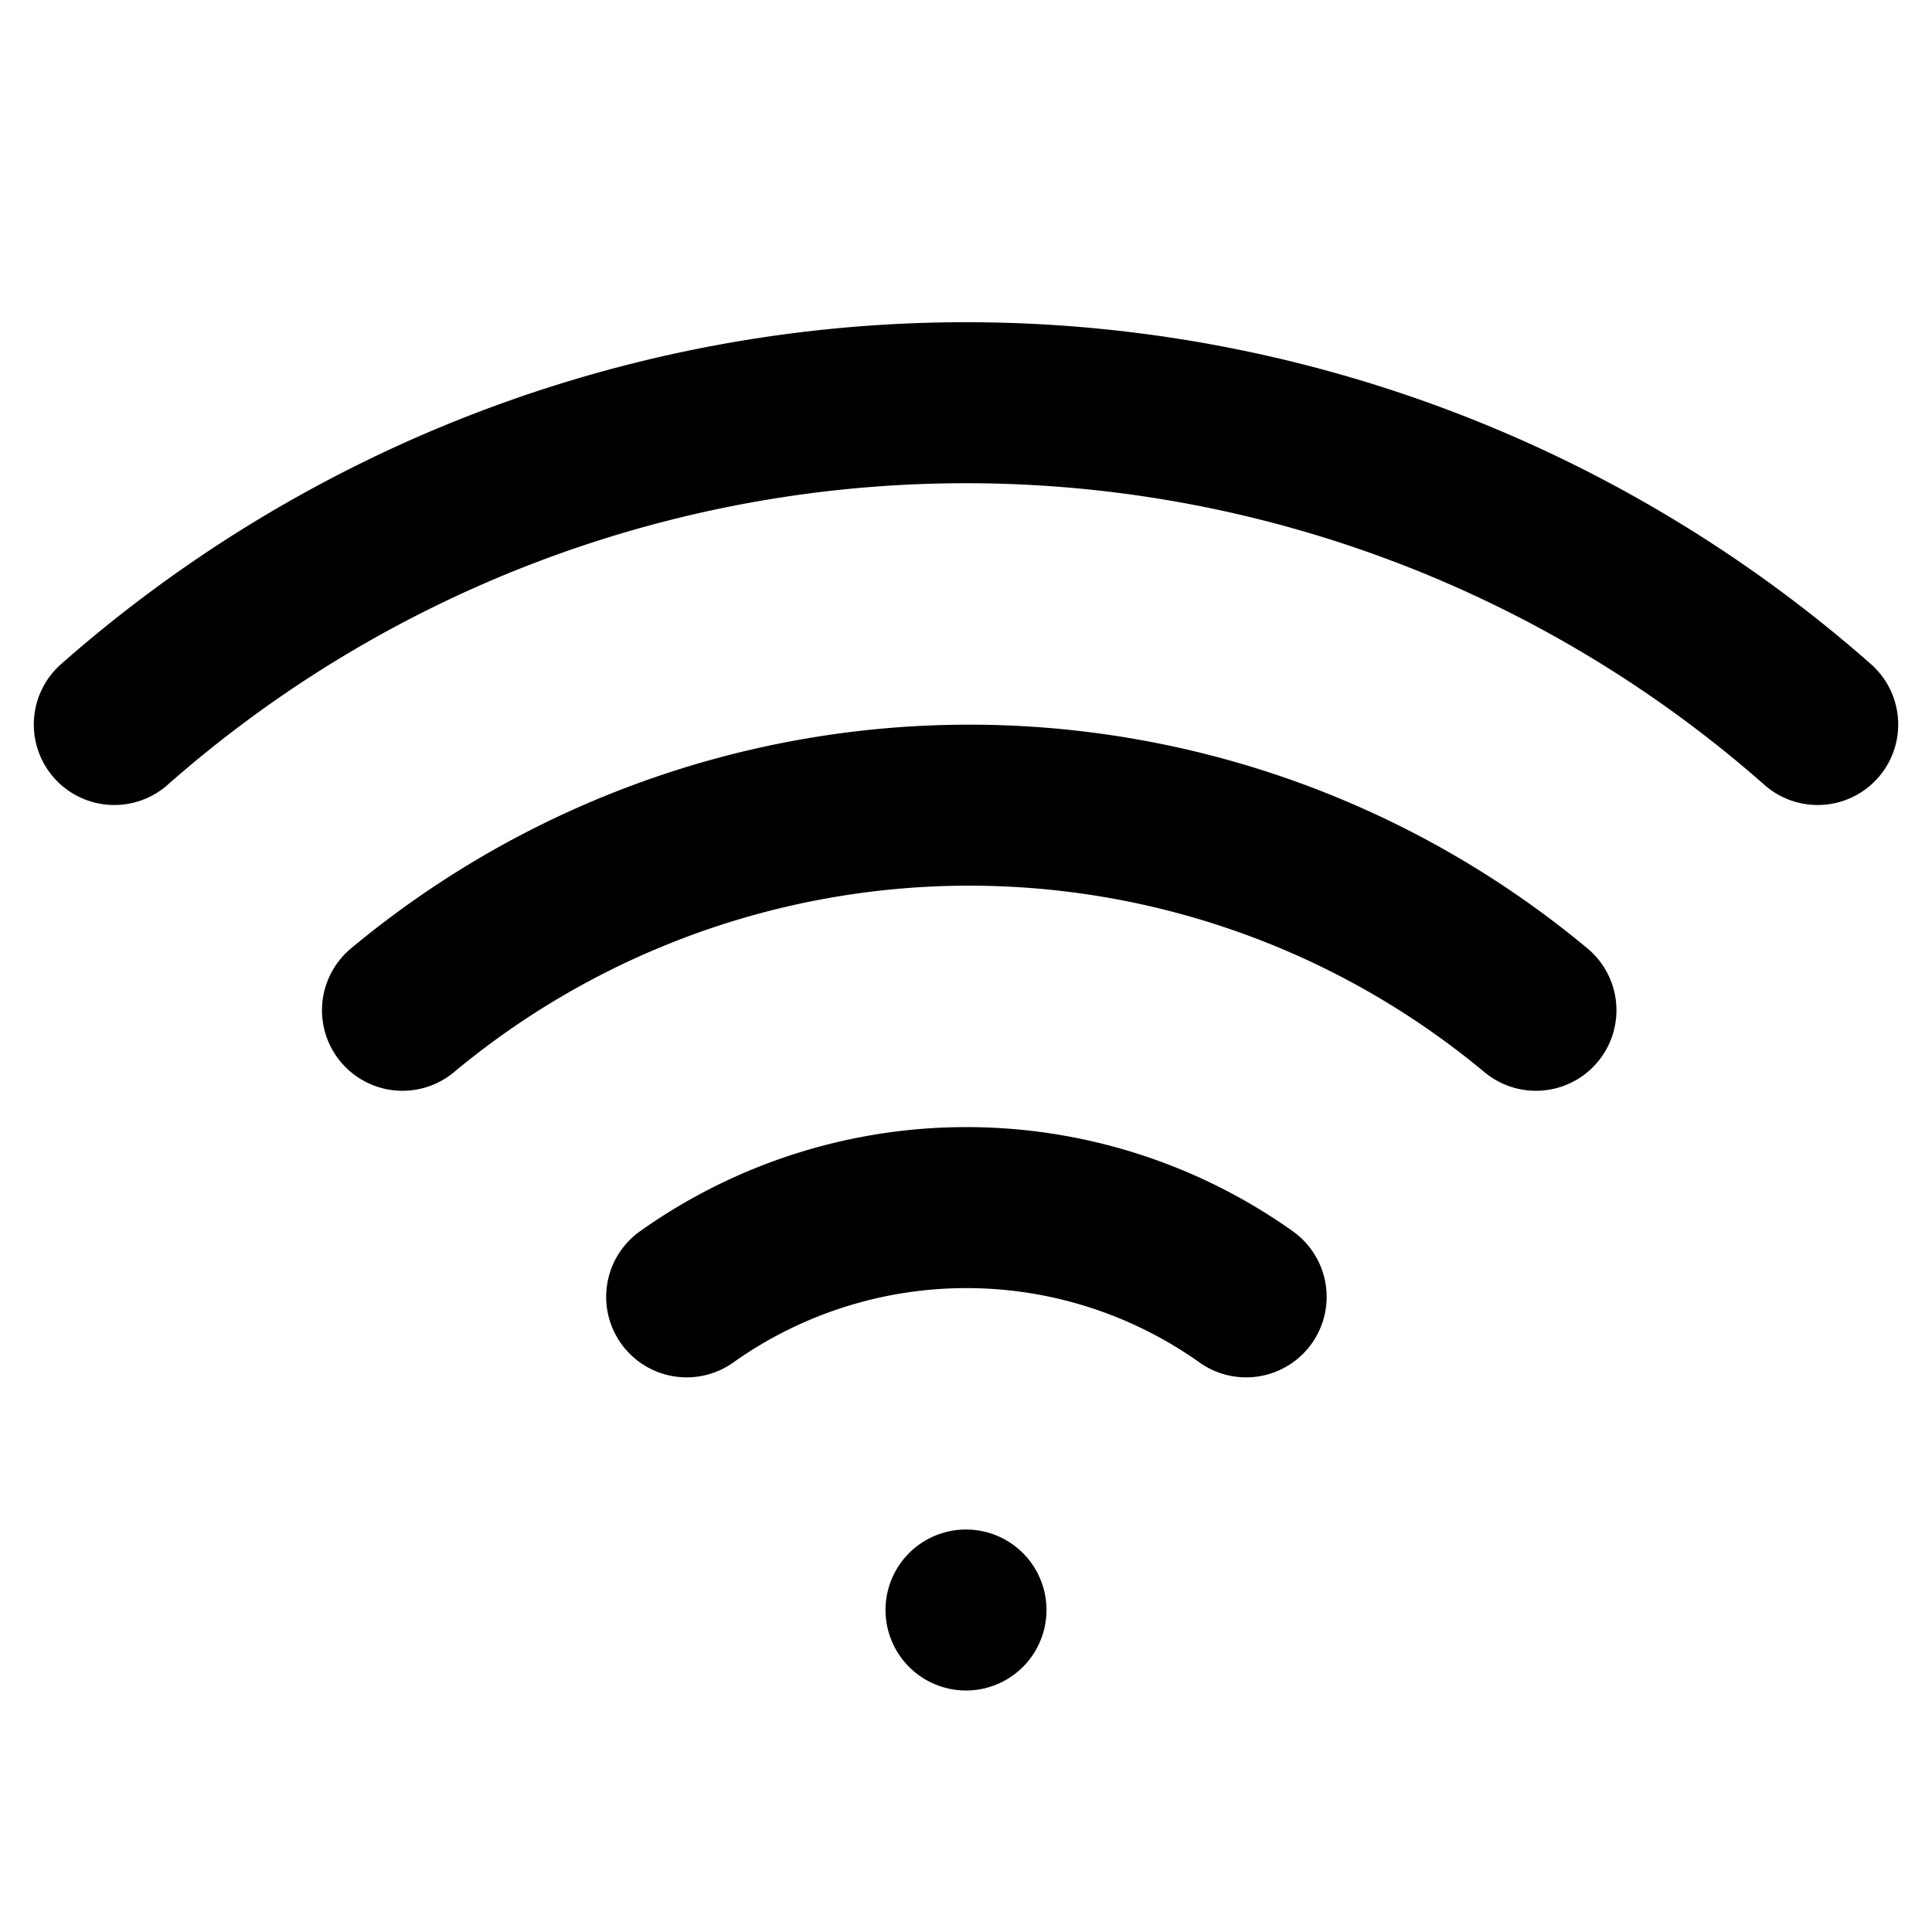 <svg width="24" height="24" fill="none" stroke="currentColor" stroke-linecap="round" stroke-linejoin="round" stroke-width="2" viewBox="0 0 24 24" xmlns="http://www.w3.org/2000/svg" shape-rendering="geometricPrecision">
 <path d="m5 12.55a11 11 0 0 1 14.08 0"/>
 <path d="m1.42 9a16 16 0 0 1 21.16 0"/>
 <path d="m8.53 16.11a6 6 0 0 1 6.95 0"/>
 <line x1="12" x2="12" y1="20" y2="20"/>
</svg>

